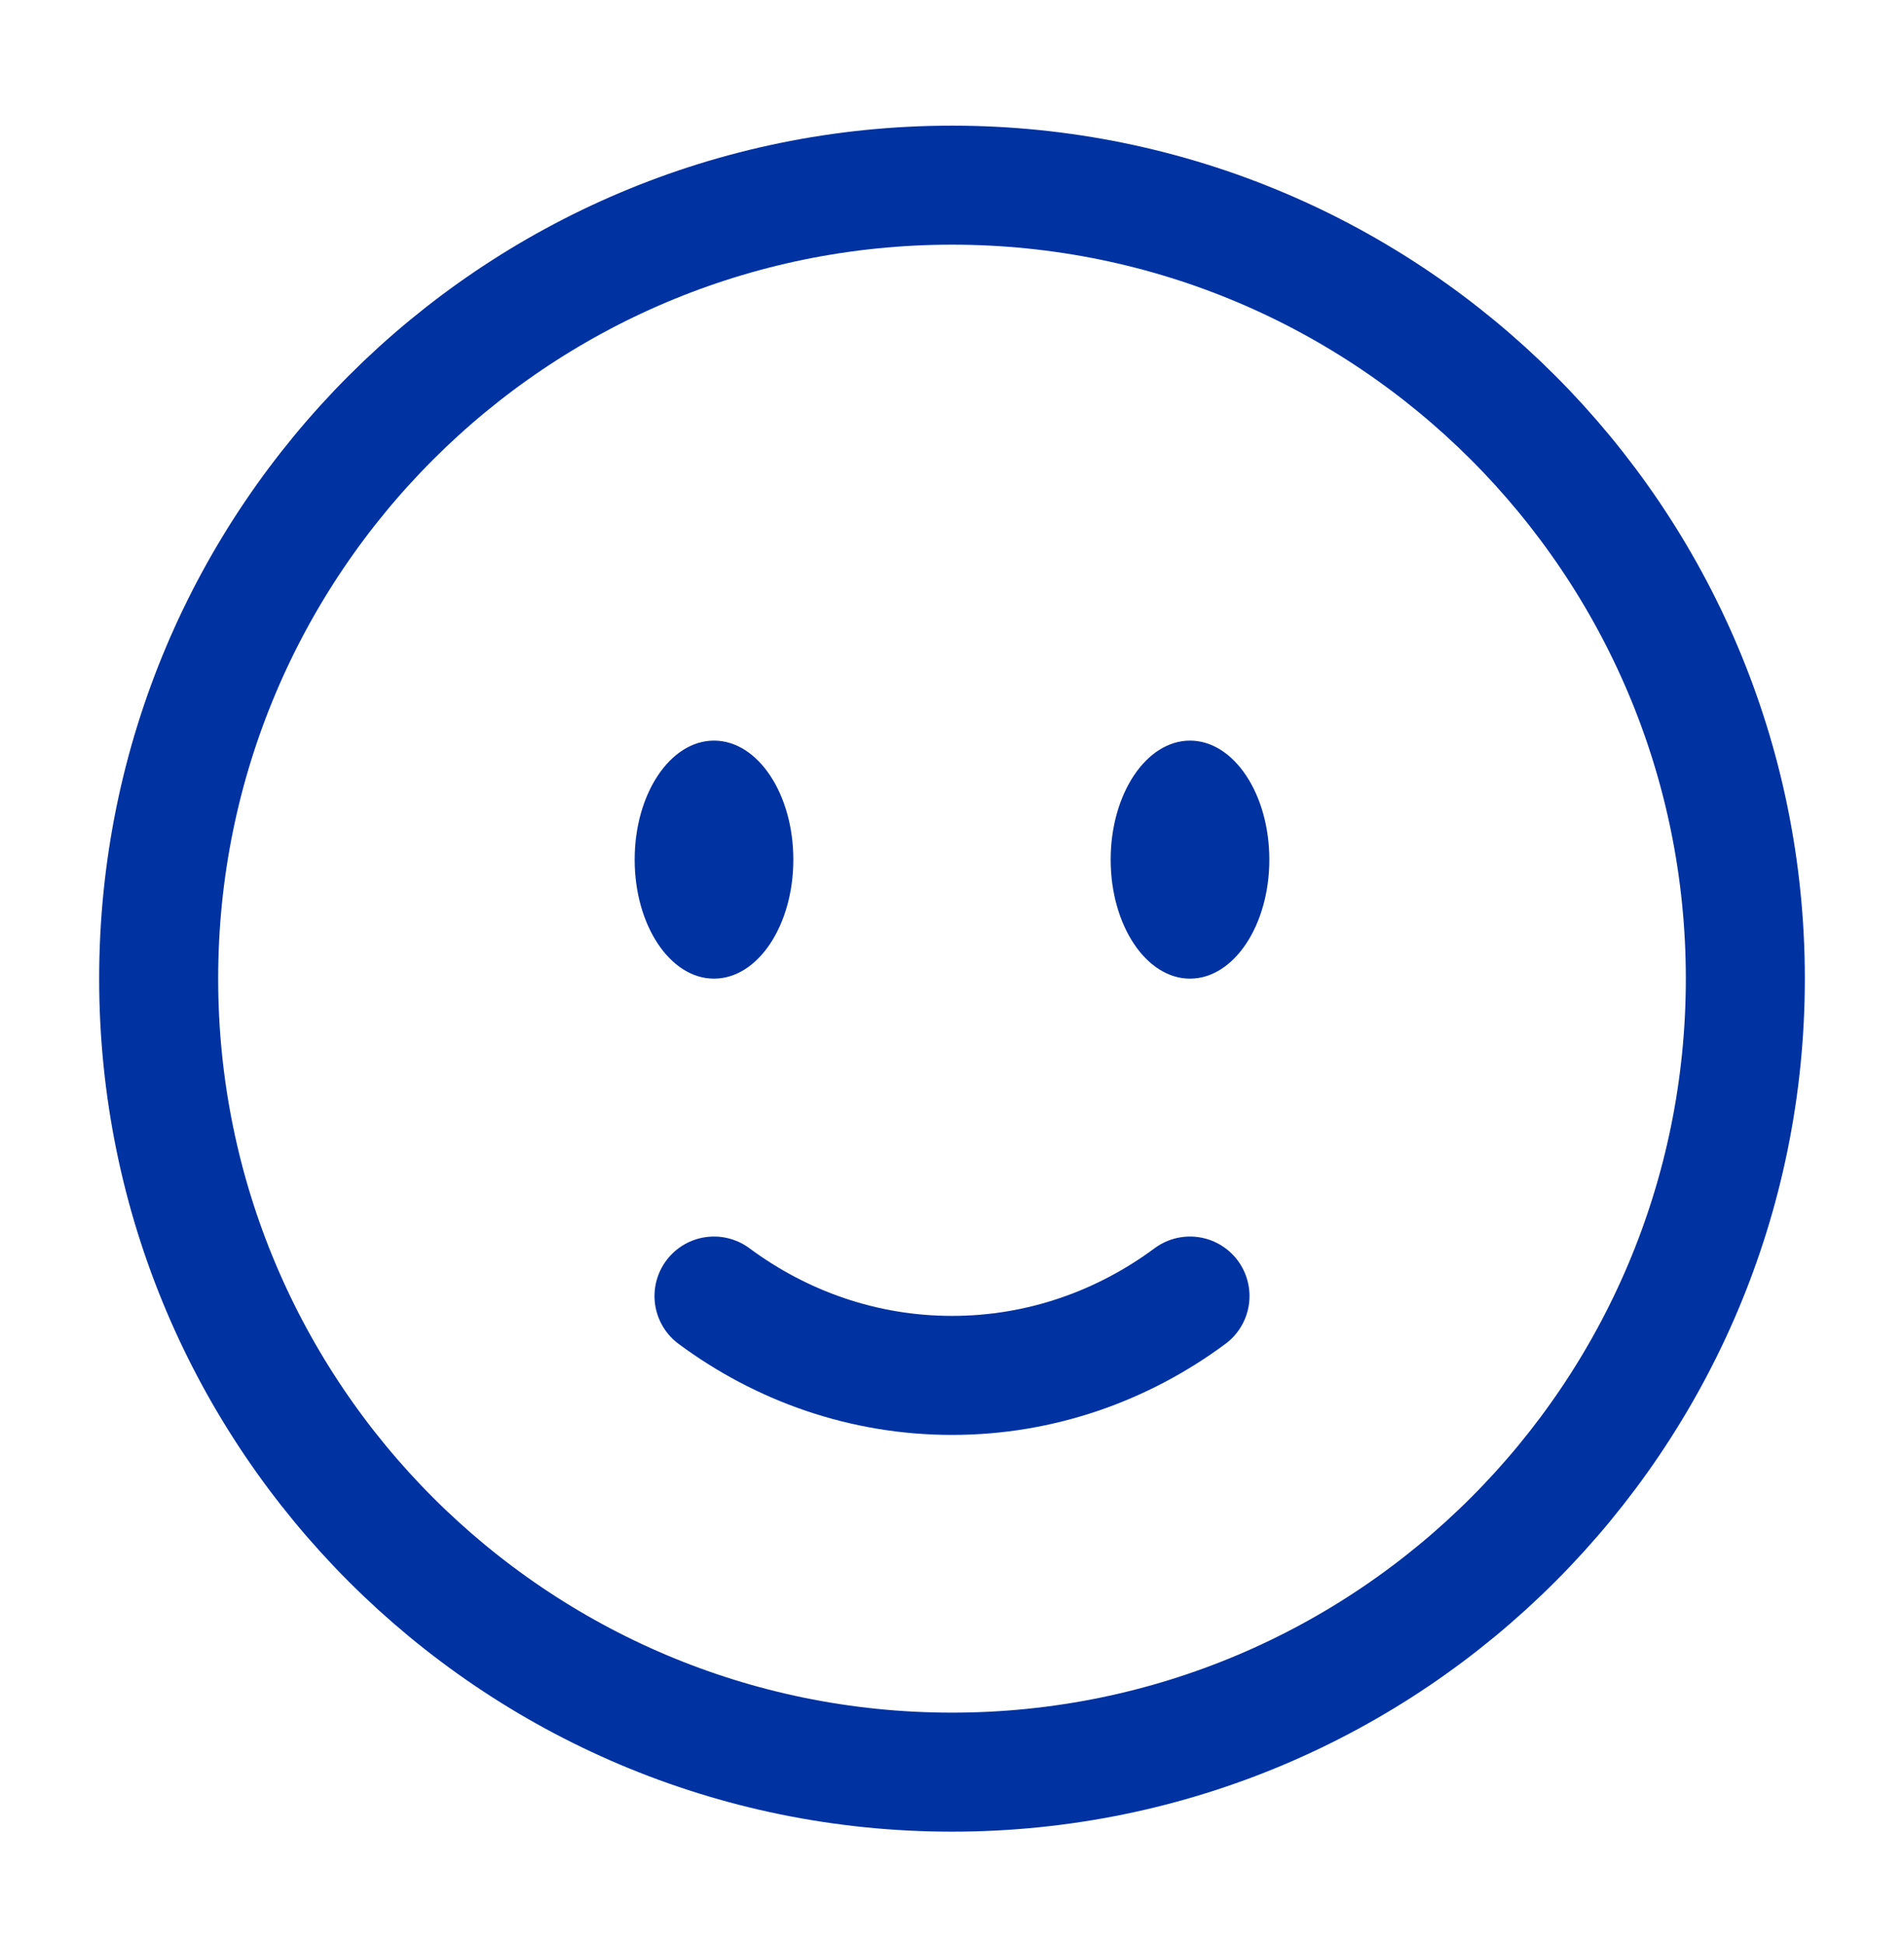<svg xmlns="http://www.w3.org/2000/svg" width="48" height="49" viewBox="0 0 48 49" fill="none"><path d="M24 44.667C35.046 44.667 44 35.712 44 24.667C44 13.621 35.046 4.667 24 4.667C12.954 4.667 4 13.621 4 24.667C4 35.712 12.954 44.667 24 44.667Z" stroke="#0032A1" stroke-width="3"></path><path d="M18 32.667C19.7 33.927 21.77 34.667 24 34.667C26.23 34.667 28.3 33.927 30 32.667" stroke="#0032A1" stroke-width="3" stroke-linecap="round"></path><path d="M32 21.667C32 23.323 31.104 24.667 30 24.667C28.896 24.667 28 23.323 28 21.667C28 20.011 28.896 18.667 30 18.667C31.104 18.667 32 20.011 32 21.667Z" fill="#0032A1"></path><path d="M18 24.667C19.105 24.667 20 23.324 20 21.667C20 20.01 19.105 18.667 18 18.667C16.895 18.667 16 20.01 16 21.667C16 23.324 16.895 24.667 18 24.667Z" fill="#0032A1"></path></svg>